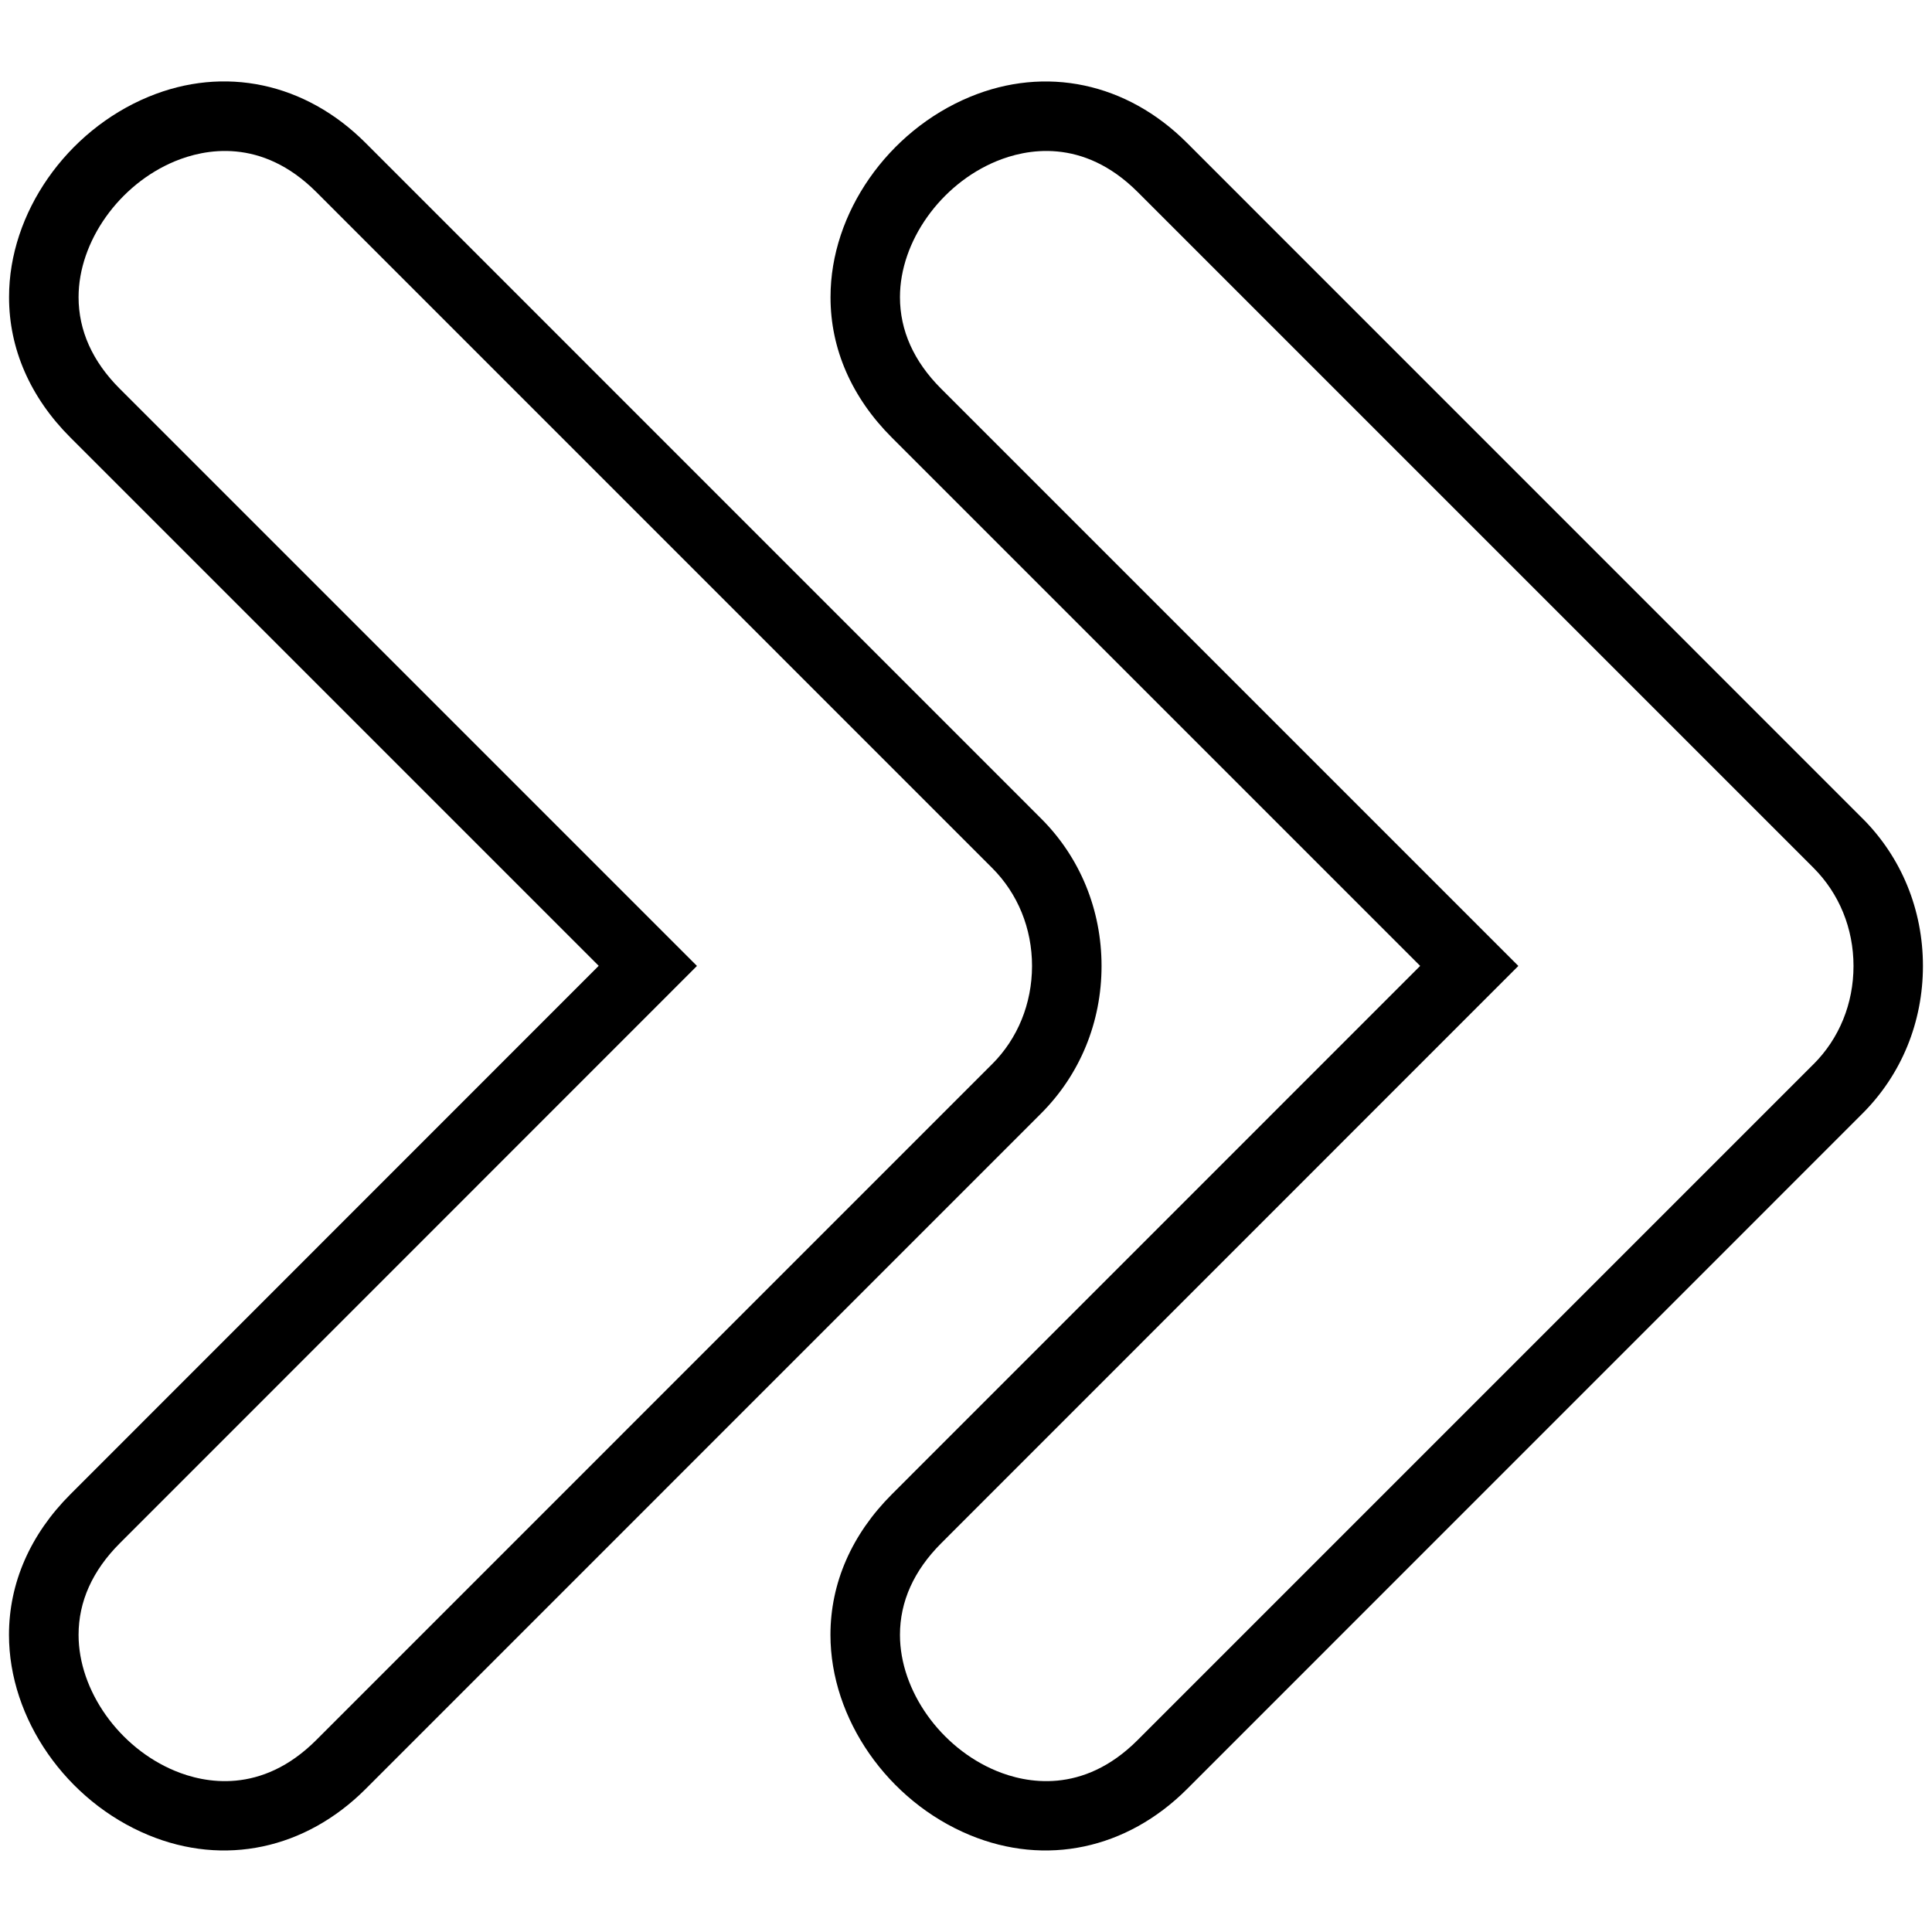 <?xml version="1.0" encoding="UTF-8"?>
<svg width="100pt" height="100pt" version="1.1" viewBox="0 0 100 100" xmlns="http://www.w3.org/2000/svg">
 <g>
  <path d="m57.016 50c0-2.906-1.109-5.617-3.129-7.633l-34.973-34.977c-3.113-3.113-7.309-4.004-11.23-2.379-4.25 1.762-7.219 6.019-7.215 10.363-0.004 2.68 1.098 5.199 3.18 7.277l27.34 27.34-27.344 27.352c-2.082 2.082-3.18 4.598-3.18 7.277 0 4.344 2.965 8.605 7.215 10.363 3.922 1.625 8.117 0.734 11.234-2.375l34.973-34.977c2.016-2.016 3.129-4.727 3.129-7.633zm-5.672 5.086l-34.973 34.977c-2.848 2.848-5.805 2.223-7.312 1.598-2.891-1.195-4.992-4.156-4.992-7.039 0-1.73 0.719-3.324 2.125-4.734l29.883-29.891-29.883-29.883c-1.41-1.41-2.125-3.008-2.125-4.734 0-2.883 2.102-5.84 4.992-7.035 1.512-0.625 4.465-1.25 7.312 1.594l34.973 34.977c1.34 1.336 2.074 3.141 2.074 5.086-0.004 1.945-0.738 3.754-2.074 5.086z"/>
  <path d="m96.406 42.367l-34.973-34.977c-3.113-3.113-7.312-4-11.23-2.375-4.25 1.762-7.219 6.019-7.215 10.363-0.004 2.68 1.098 5.199 3.18 7.277l27.34 27.34-27.344 27.348c-2.082 2.082-3.18 4.598-3.18 7.277 0 4.344 2.965 8.605 7.215 10.363 3.922 1.625 8.117 0.734 11.234-2.375l34.973-34.977c2.016-2.016 3.125-4.727 3.125-7.633s-1.109-5.617-3.125-7.633zm-2.543 12.719l-34.977 34.977c-2.844 2.848-5.805 2.223-7.312 1.598-2.891-1.195-4.992-4.156-4.992-7.039 0-1.73 0.719-3.324 2.125-4.734l29.883-29.891-29.883-29.883c-1.41-1.41-2.125-3.008-2.125-4.734 0-2.883 2.102-5.84 4.992-7.035 1.512-0.625 4.465-1.25 7.312 1.594l34.977 34.977c1.336 1.336 2.074 3.141 2.074 5.086s-0.738 3.754-2.074 5.086z"/>
 </g>
</svg>
